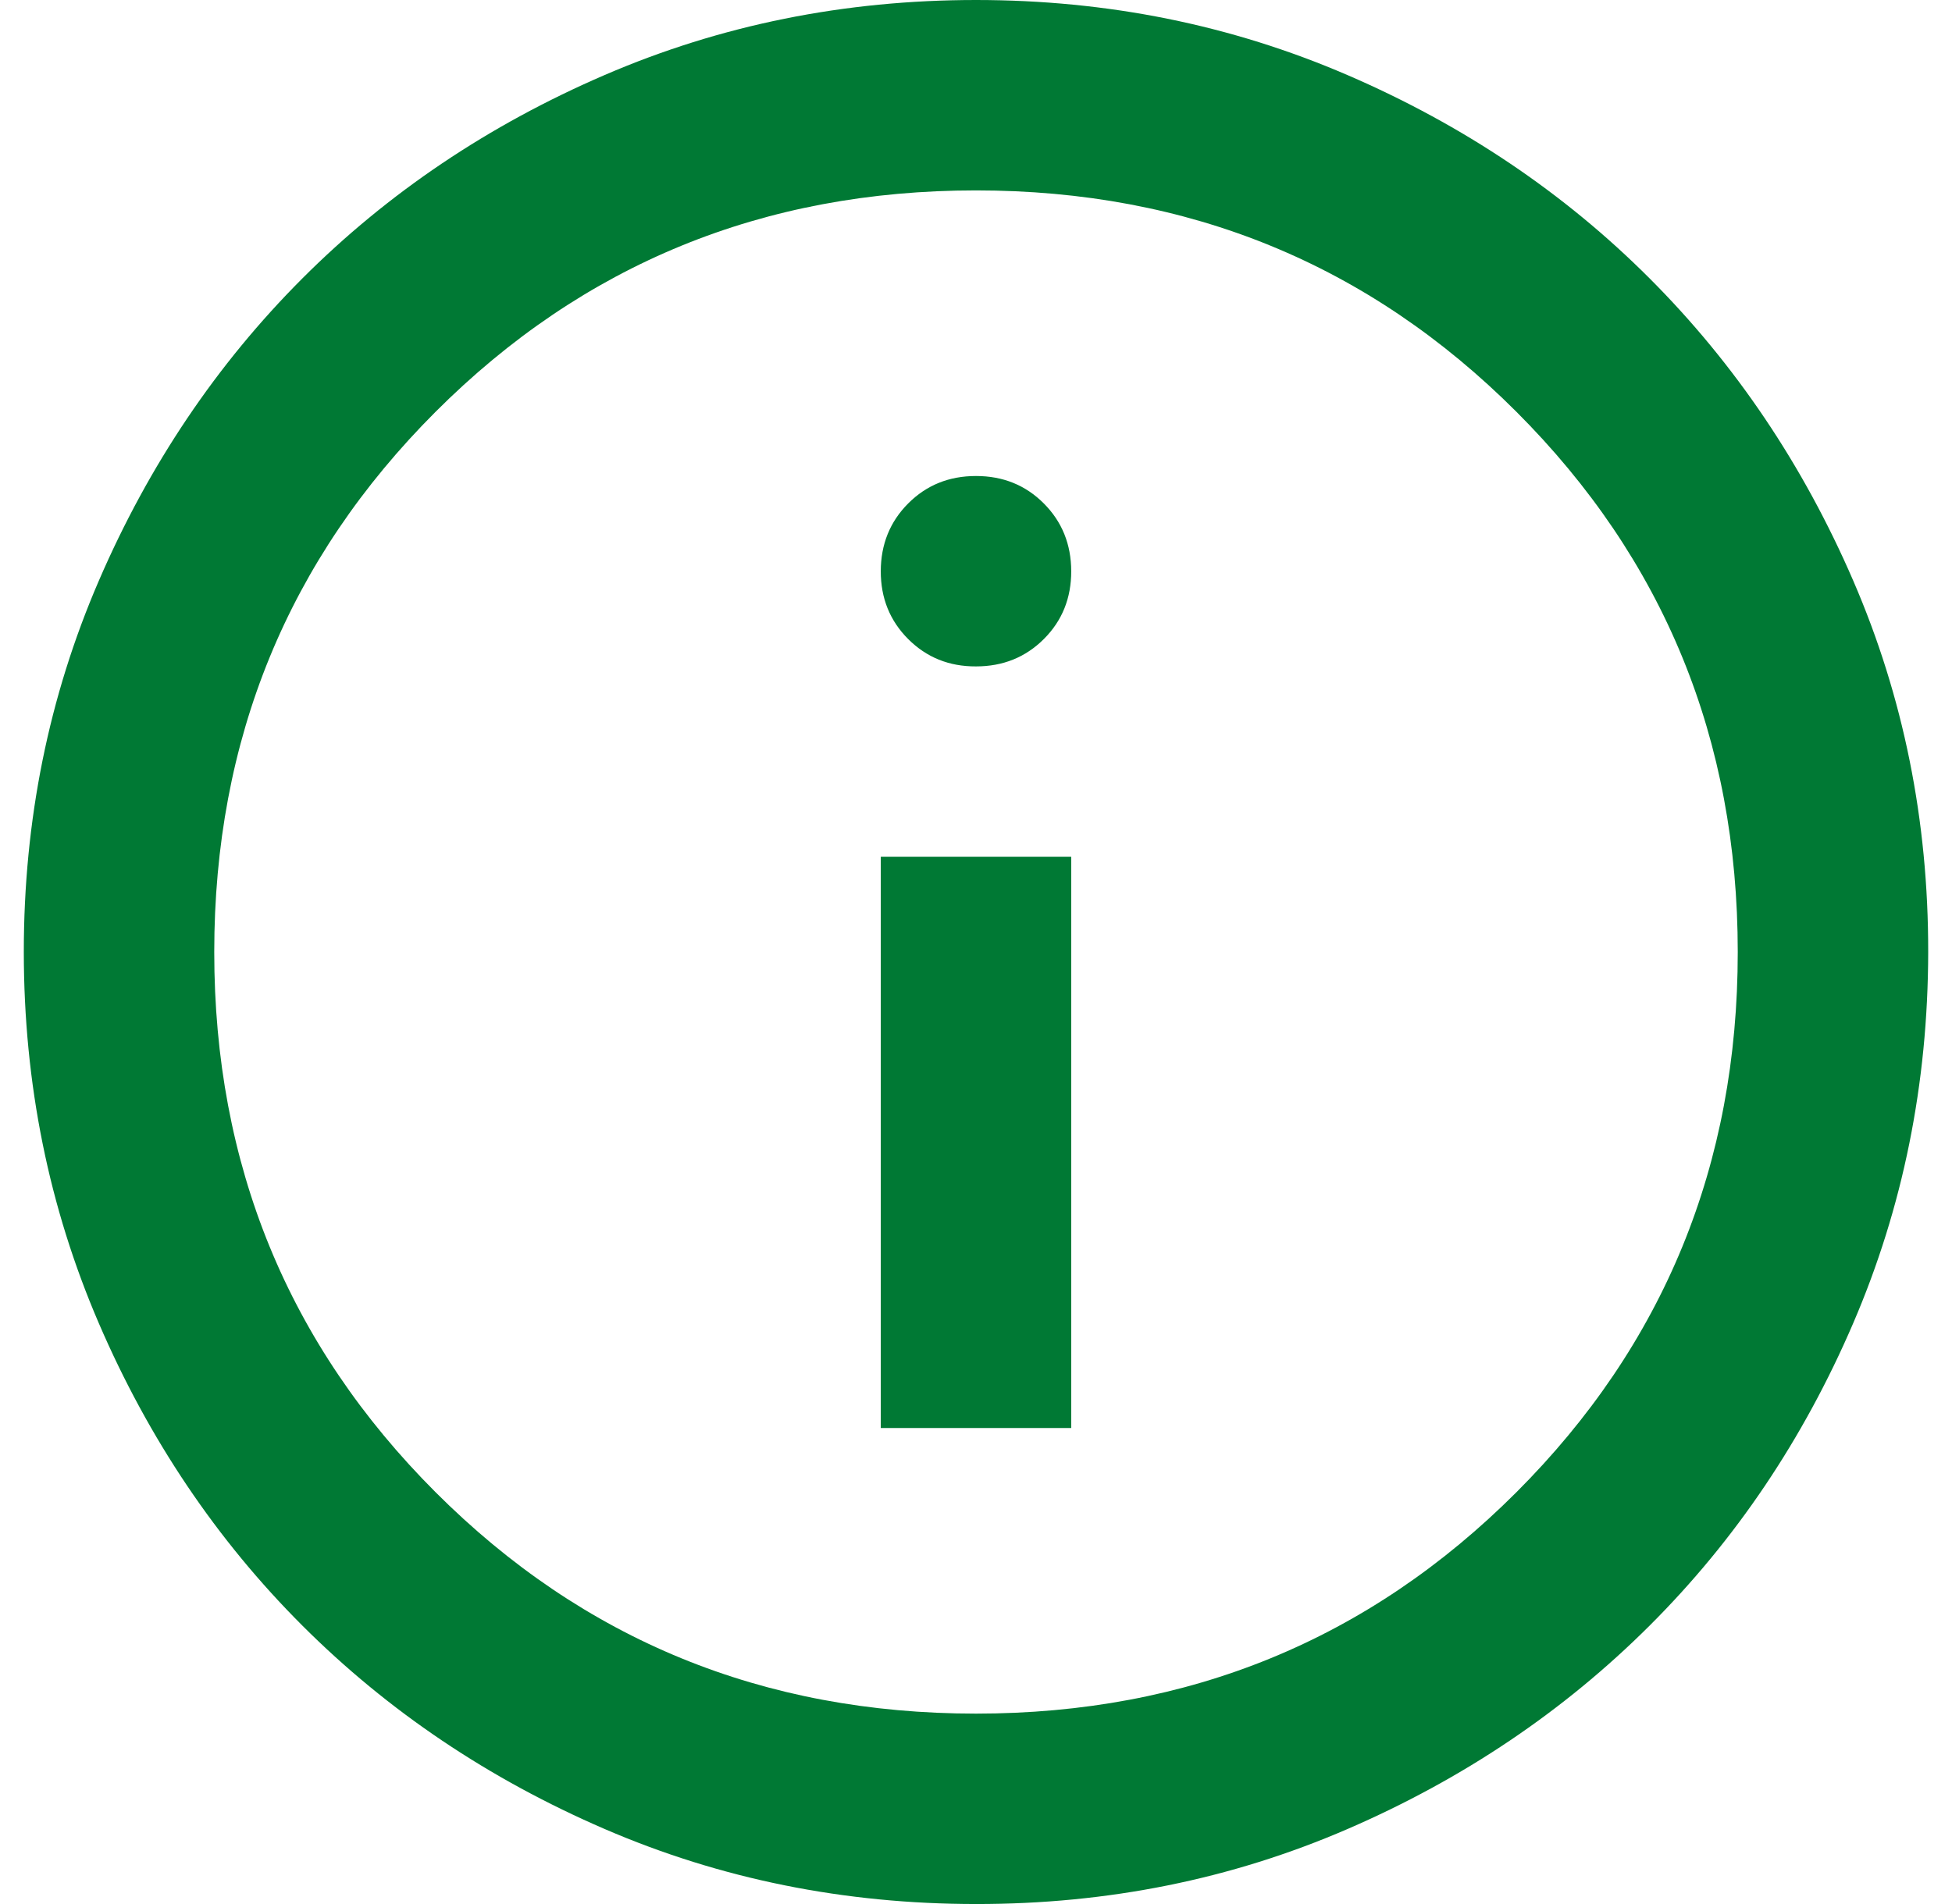 <svg width="41" height="40" viewBox="0 0 41 40" fill="none" xmlns="http://www.w3.org/2000/svg">
<path d="M18.5 30H22.5V18H18.5V30ZM20.5 14C21.067 14 21.542 13.808 21.926 13.424C22.31 13.04 22.501 12.565 22.5 12C22.499 11.435 22.307 10.96 21.924 10.576C21.541 10.192 21.067 10 20.5 10C19.933 10 19.459 10.192 19.076 10.576C18.693 10.96 18.501 11.435 18.5 12C18.499 12.565 18.691 13.041 19.076 13.426C19.461 13.811 19.936 14.003 20.5 14ZM20.5 40C17.733 40 15.133 39.475 12.7 38.424C10.267 37.373 8.15 35.949 6.35 34.15C4.55 32.351 3.125 30.235 2.076 27.8C1.027 25.365 0.501 22.765 0.5 20C0.499 17.235 1.024 14.635 2.076 12.2C3.128 9.765 4.553 7.649 6.35 5.85C8.147 4.051 10.264 2.627 12.7 1.576C15.136 0.525 17.736 0 20.5 0C23.264 0 25.864 0.525 28.3 1.576C30.736 2.627 32.853 4.051 34.65 5.85C36.447 7.649 37.873 9.765 38.926 12.2C39.979 14.635 40.504 17.235 40.5 20C40.496 22.765 39.971 25.365 38.924 27.8C37.877 30.235 36.453 32.351 34.65 34.15C32.847 35.949 30.731 37.374 28.3 38.426C25.869 39.478 23.269 40.003 20.5 40ZM20.5 36C24.967 36 28.75 34.45 31.85 31.35C34.95 28.25 36.5 24.467 36.5 20C36.5 15.533 34.95 11.75 31.85 8.65C28.75 5.55 24.967 4 20.5 4C16.033 4 12.25 5.55 9.15 8.65C6.05 11.75 4.5 15.533 4.5 20C4.5 24.467 6.05 28.25 9.15 31.35C12.25 34.45 16.033 36 20.5 36Z" fill="#007934"/>
</svg>
